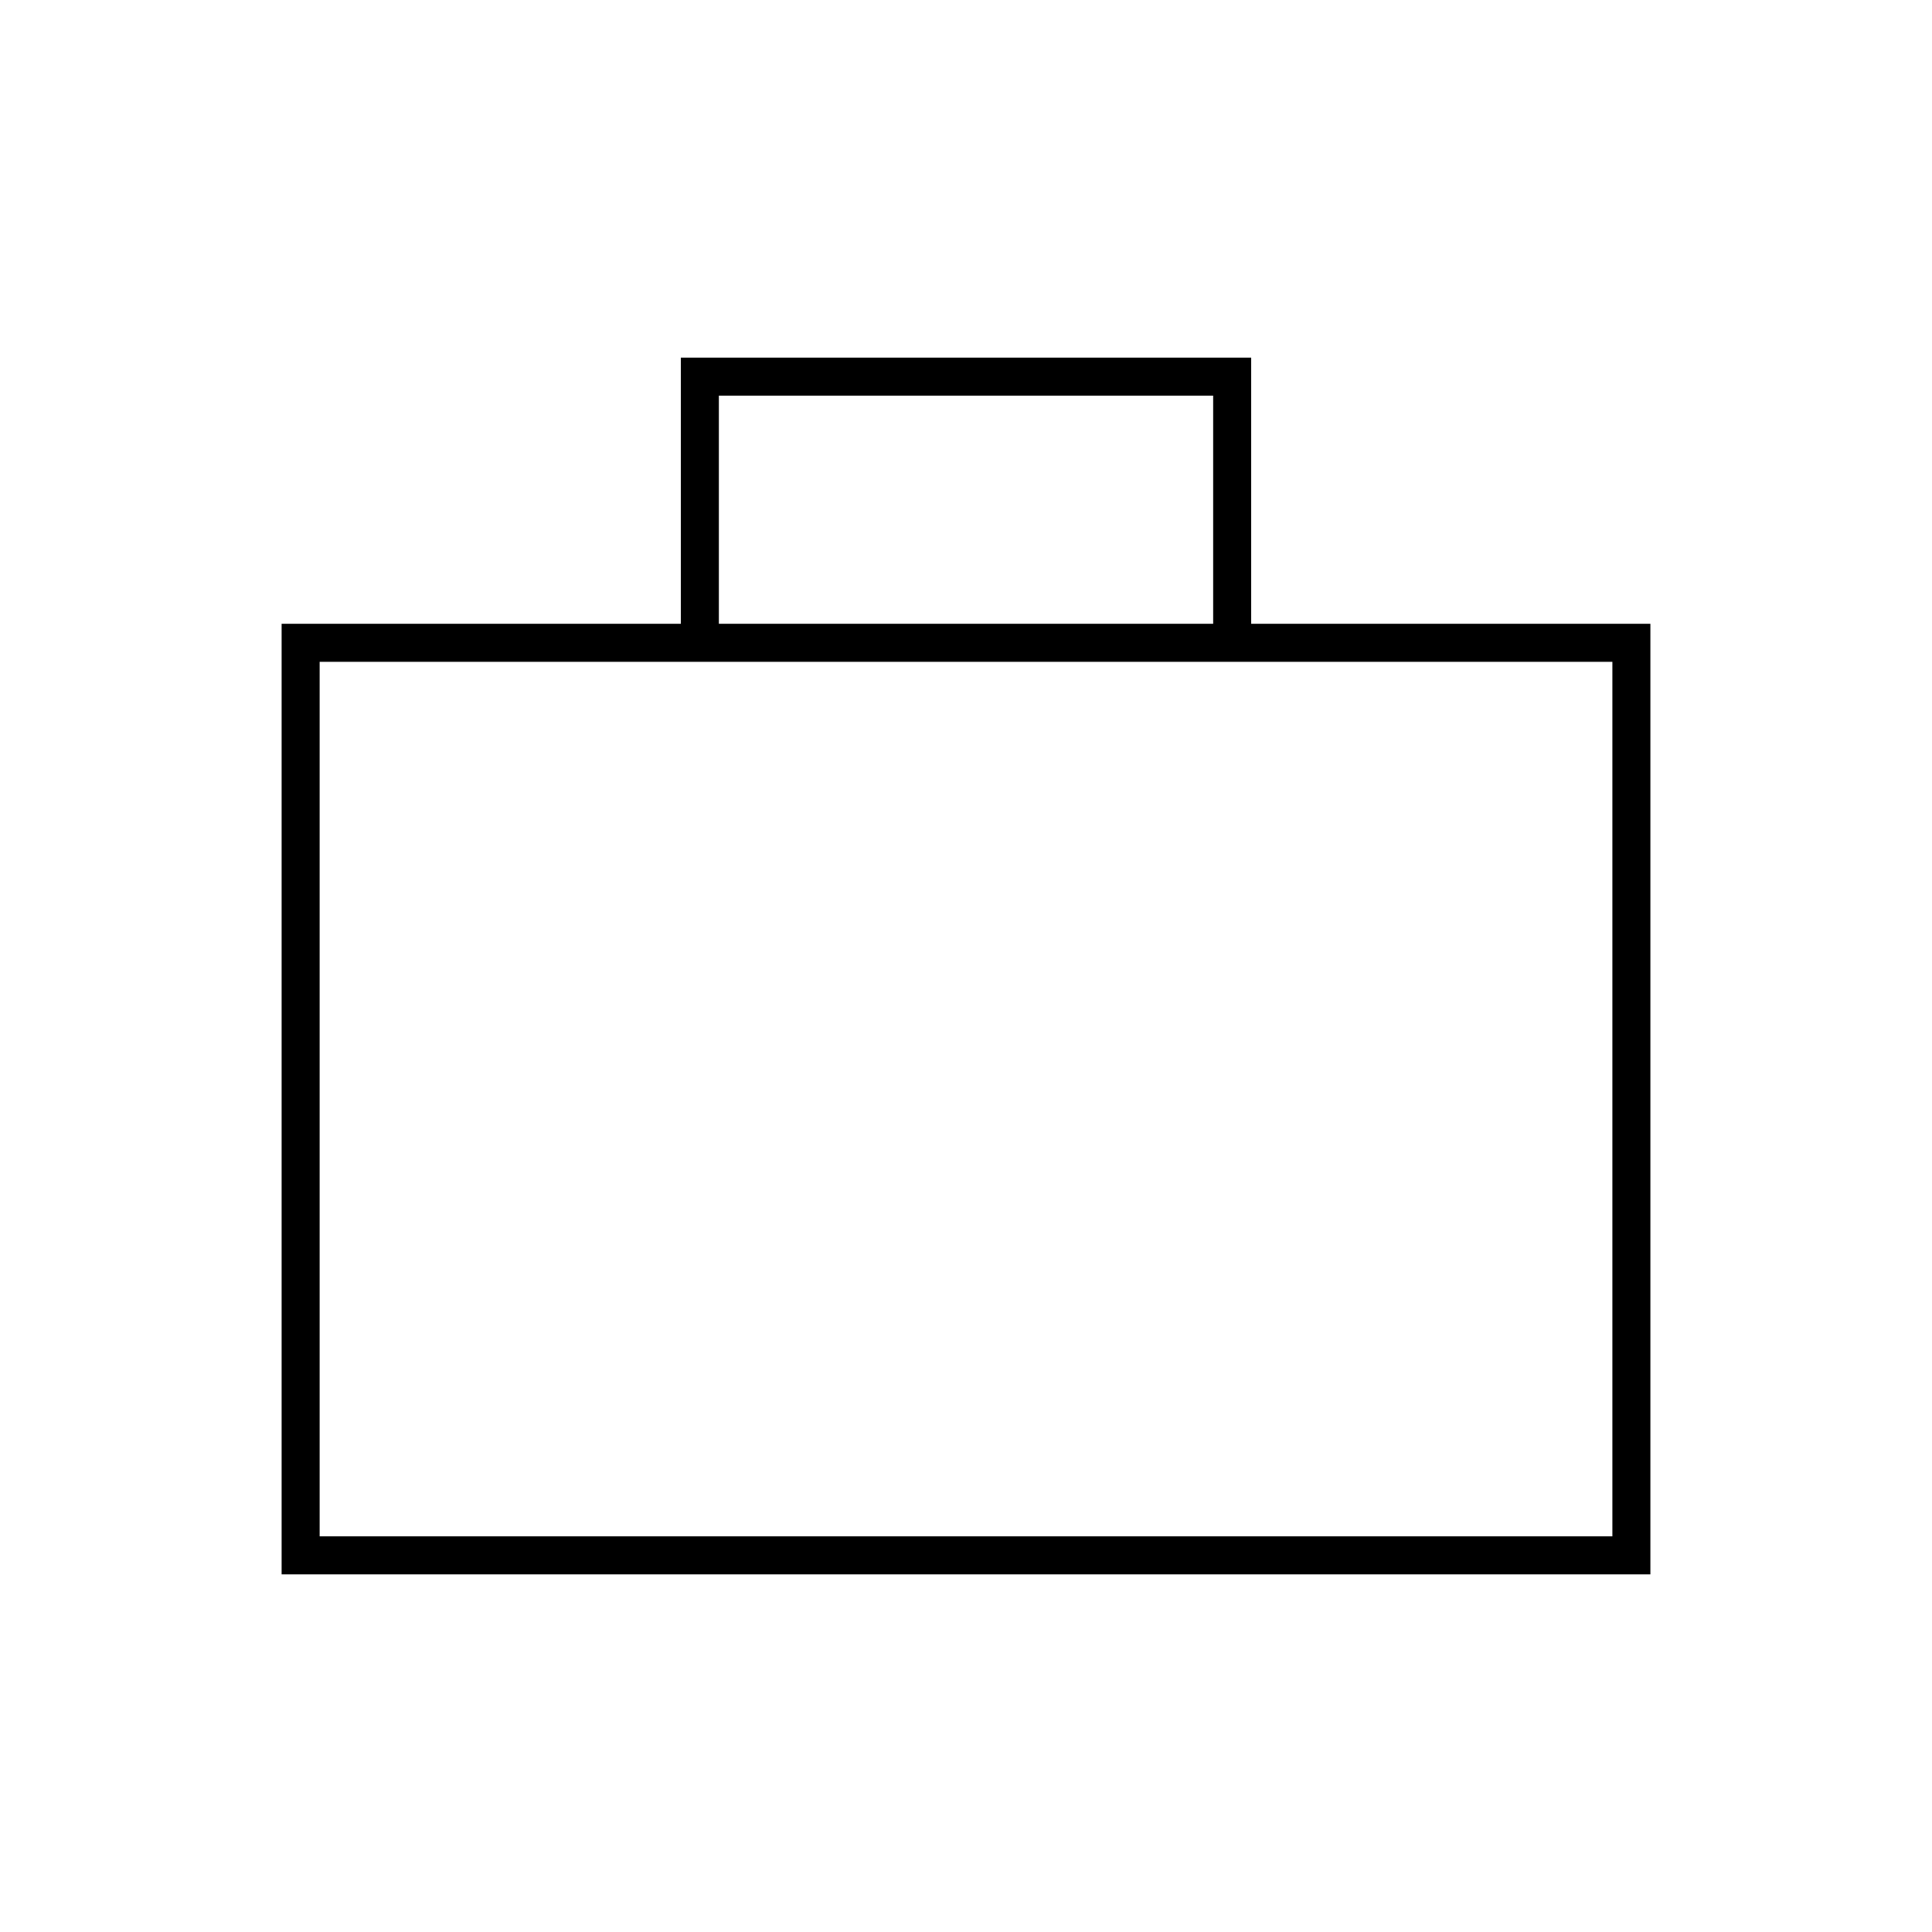 <?xml version="1.0" encoding="UTF-8"?>
<!-- Uploaded to: SVG Repo, www.svgrepo.com, Generator: SVG Repo Mixer Tools -->
<svg fill="#000000" width="800px" height="800px" version="1.1" viewBox="144 144 512 512" xmlns="http://www.w3.org/2000/svg">
 <path d="m324.43 238.78v70.531h-105.8v251.91h362.74v-251.91h-105.8v-70.531zm10.078 10.074h130.99v60.457h-130.99zm-105.8 70.535h342.59v231.75h-342.59z"/>
</svg>